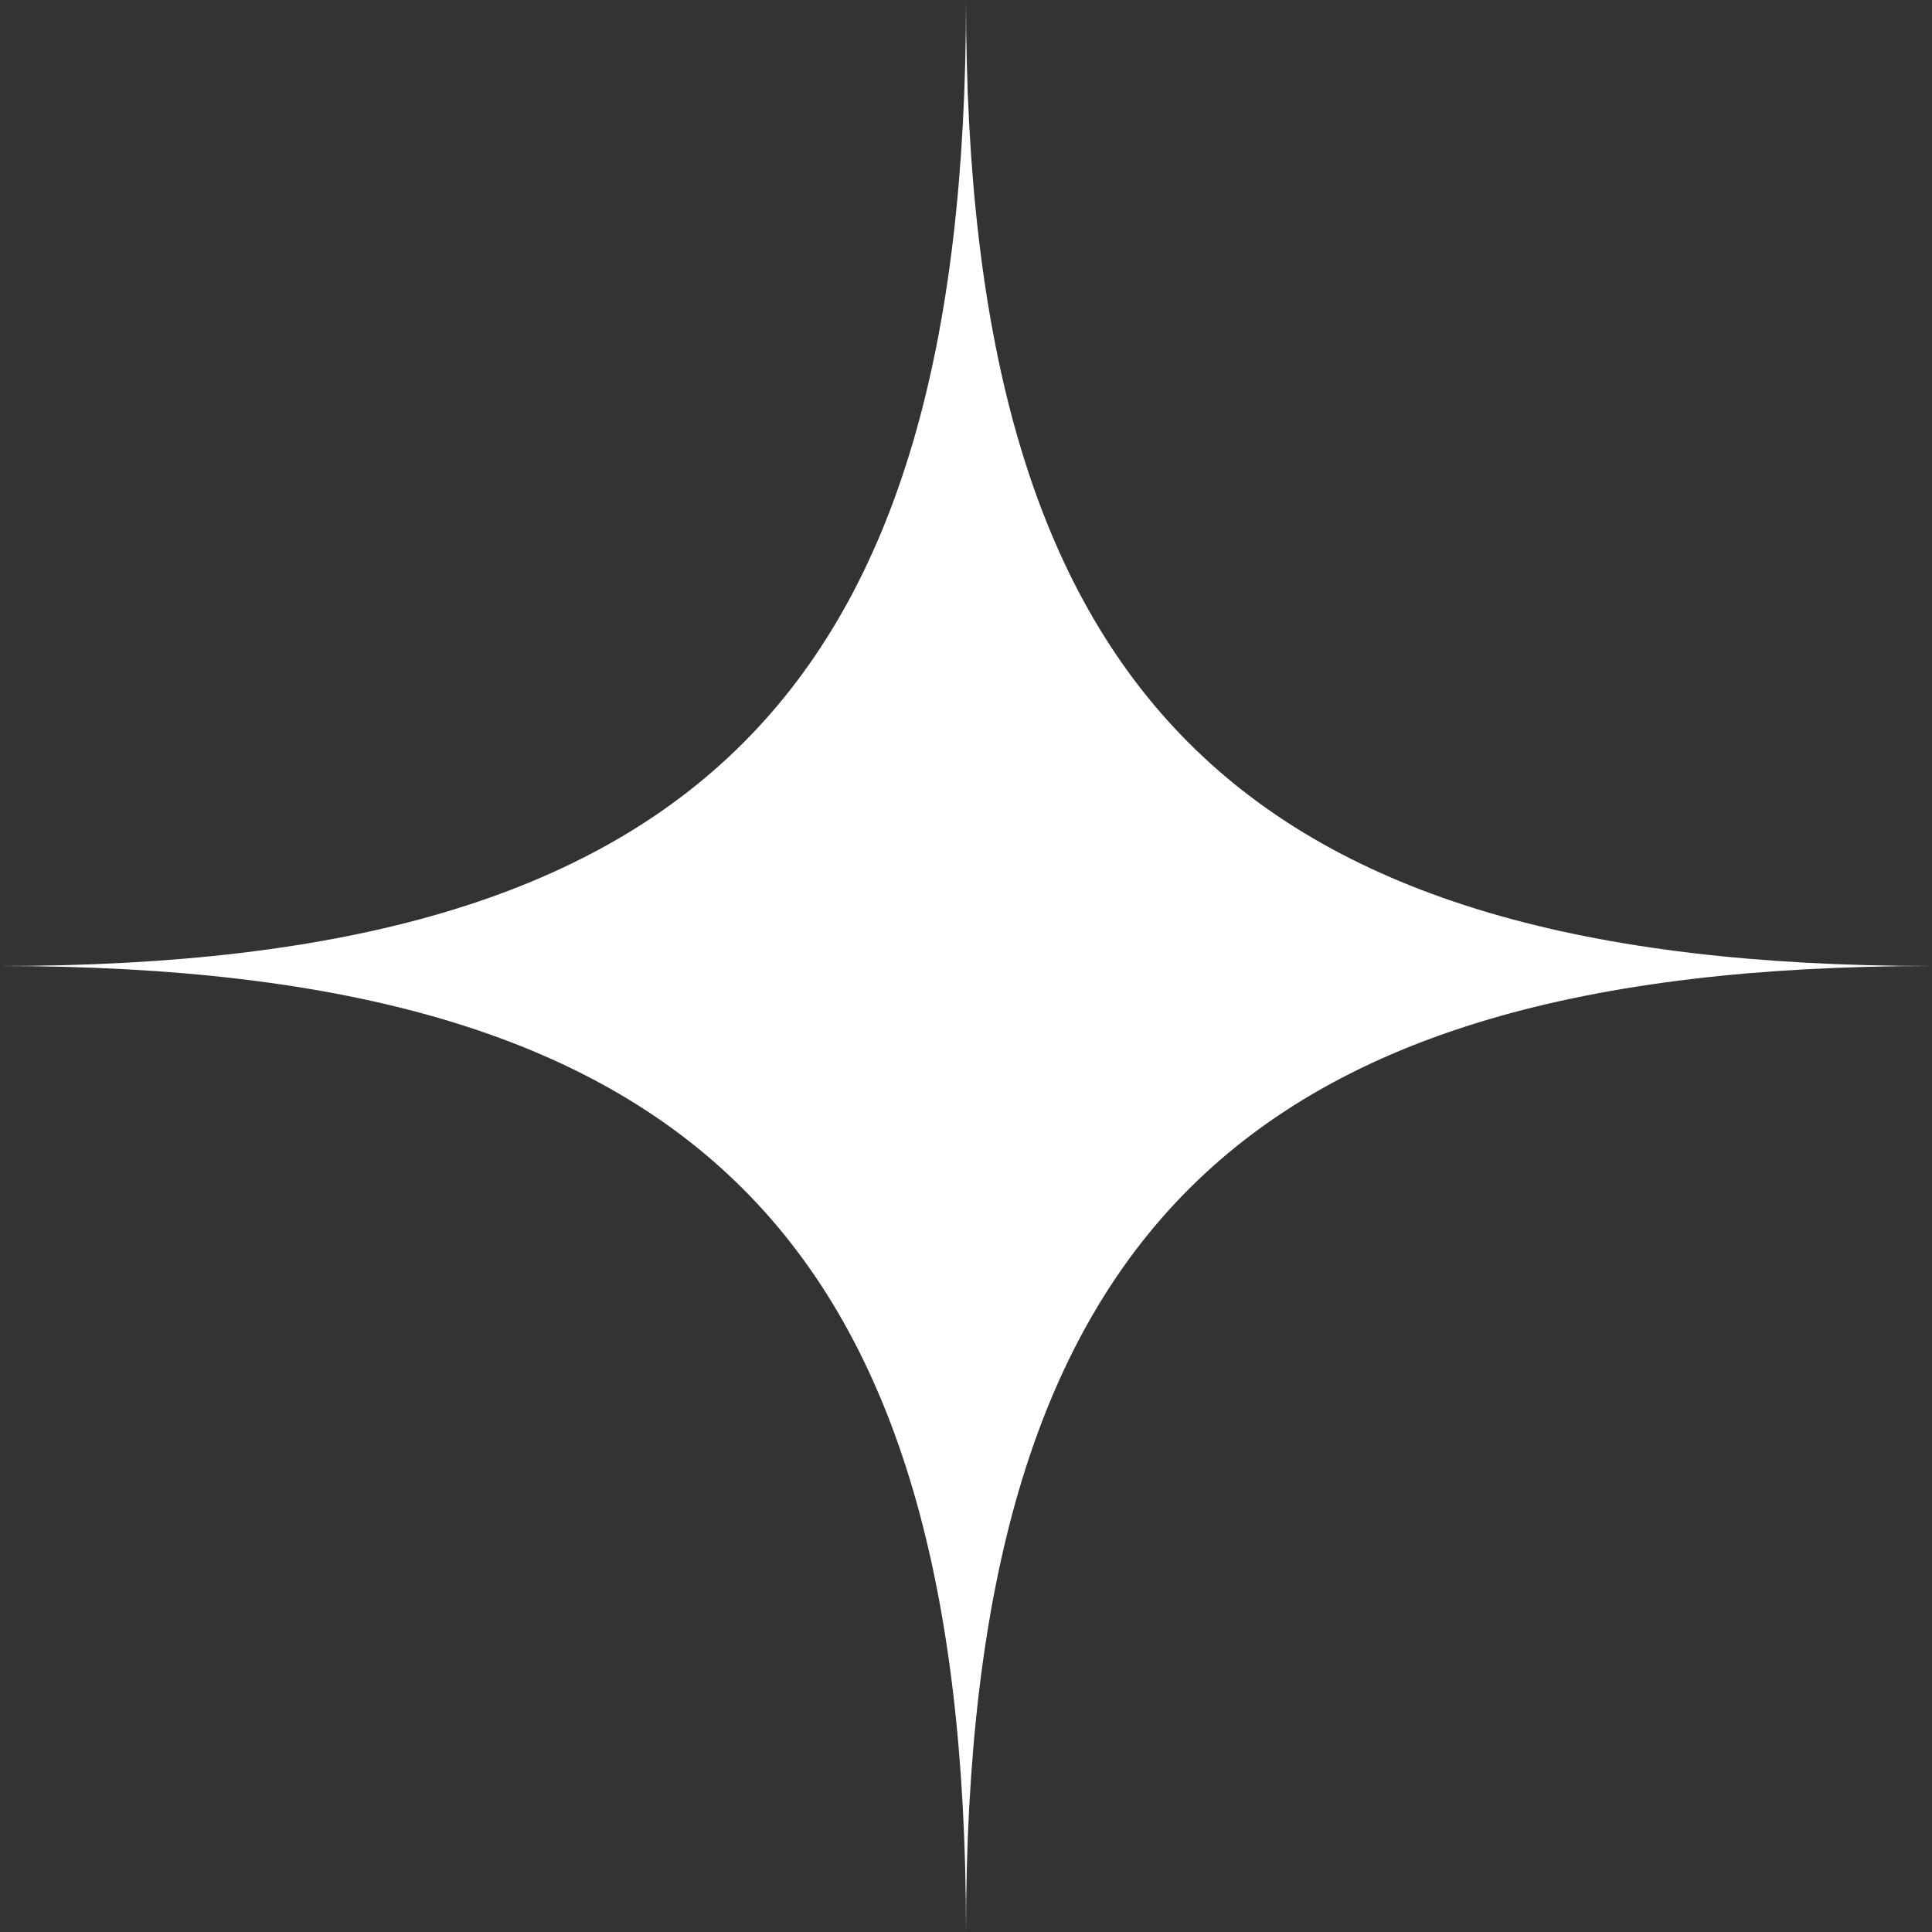 <?xml version="1.0" encoding="UTF-8"?> <svg xmlns="http://www.w3.org/2000/svg" width="40" height="40" viewBox="0 0 40 40" fill="none"><rect x="0" y="0" width="40" height="40" fill="#333333" stroke="none"/><path d="M40 20C25.642 20 20 25.642 20 40C20 25.642 14.358 20 0 20C14.358 20 20 14.358 20 0C20 14.358 25.642 20 40 20Z" fill="white"></path></svg> 